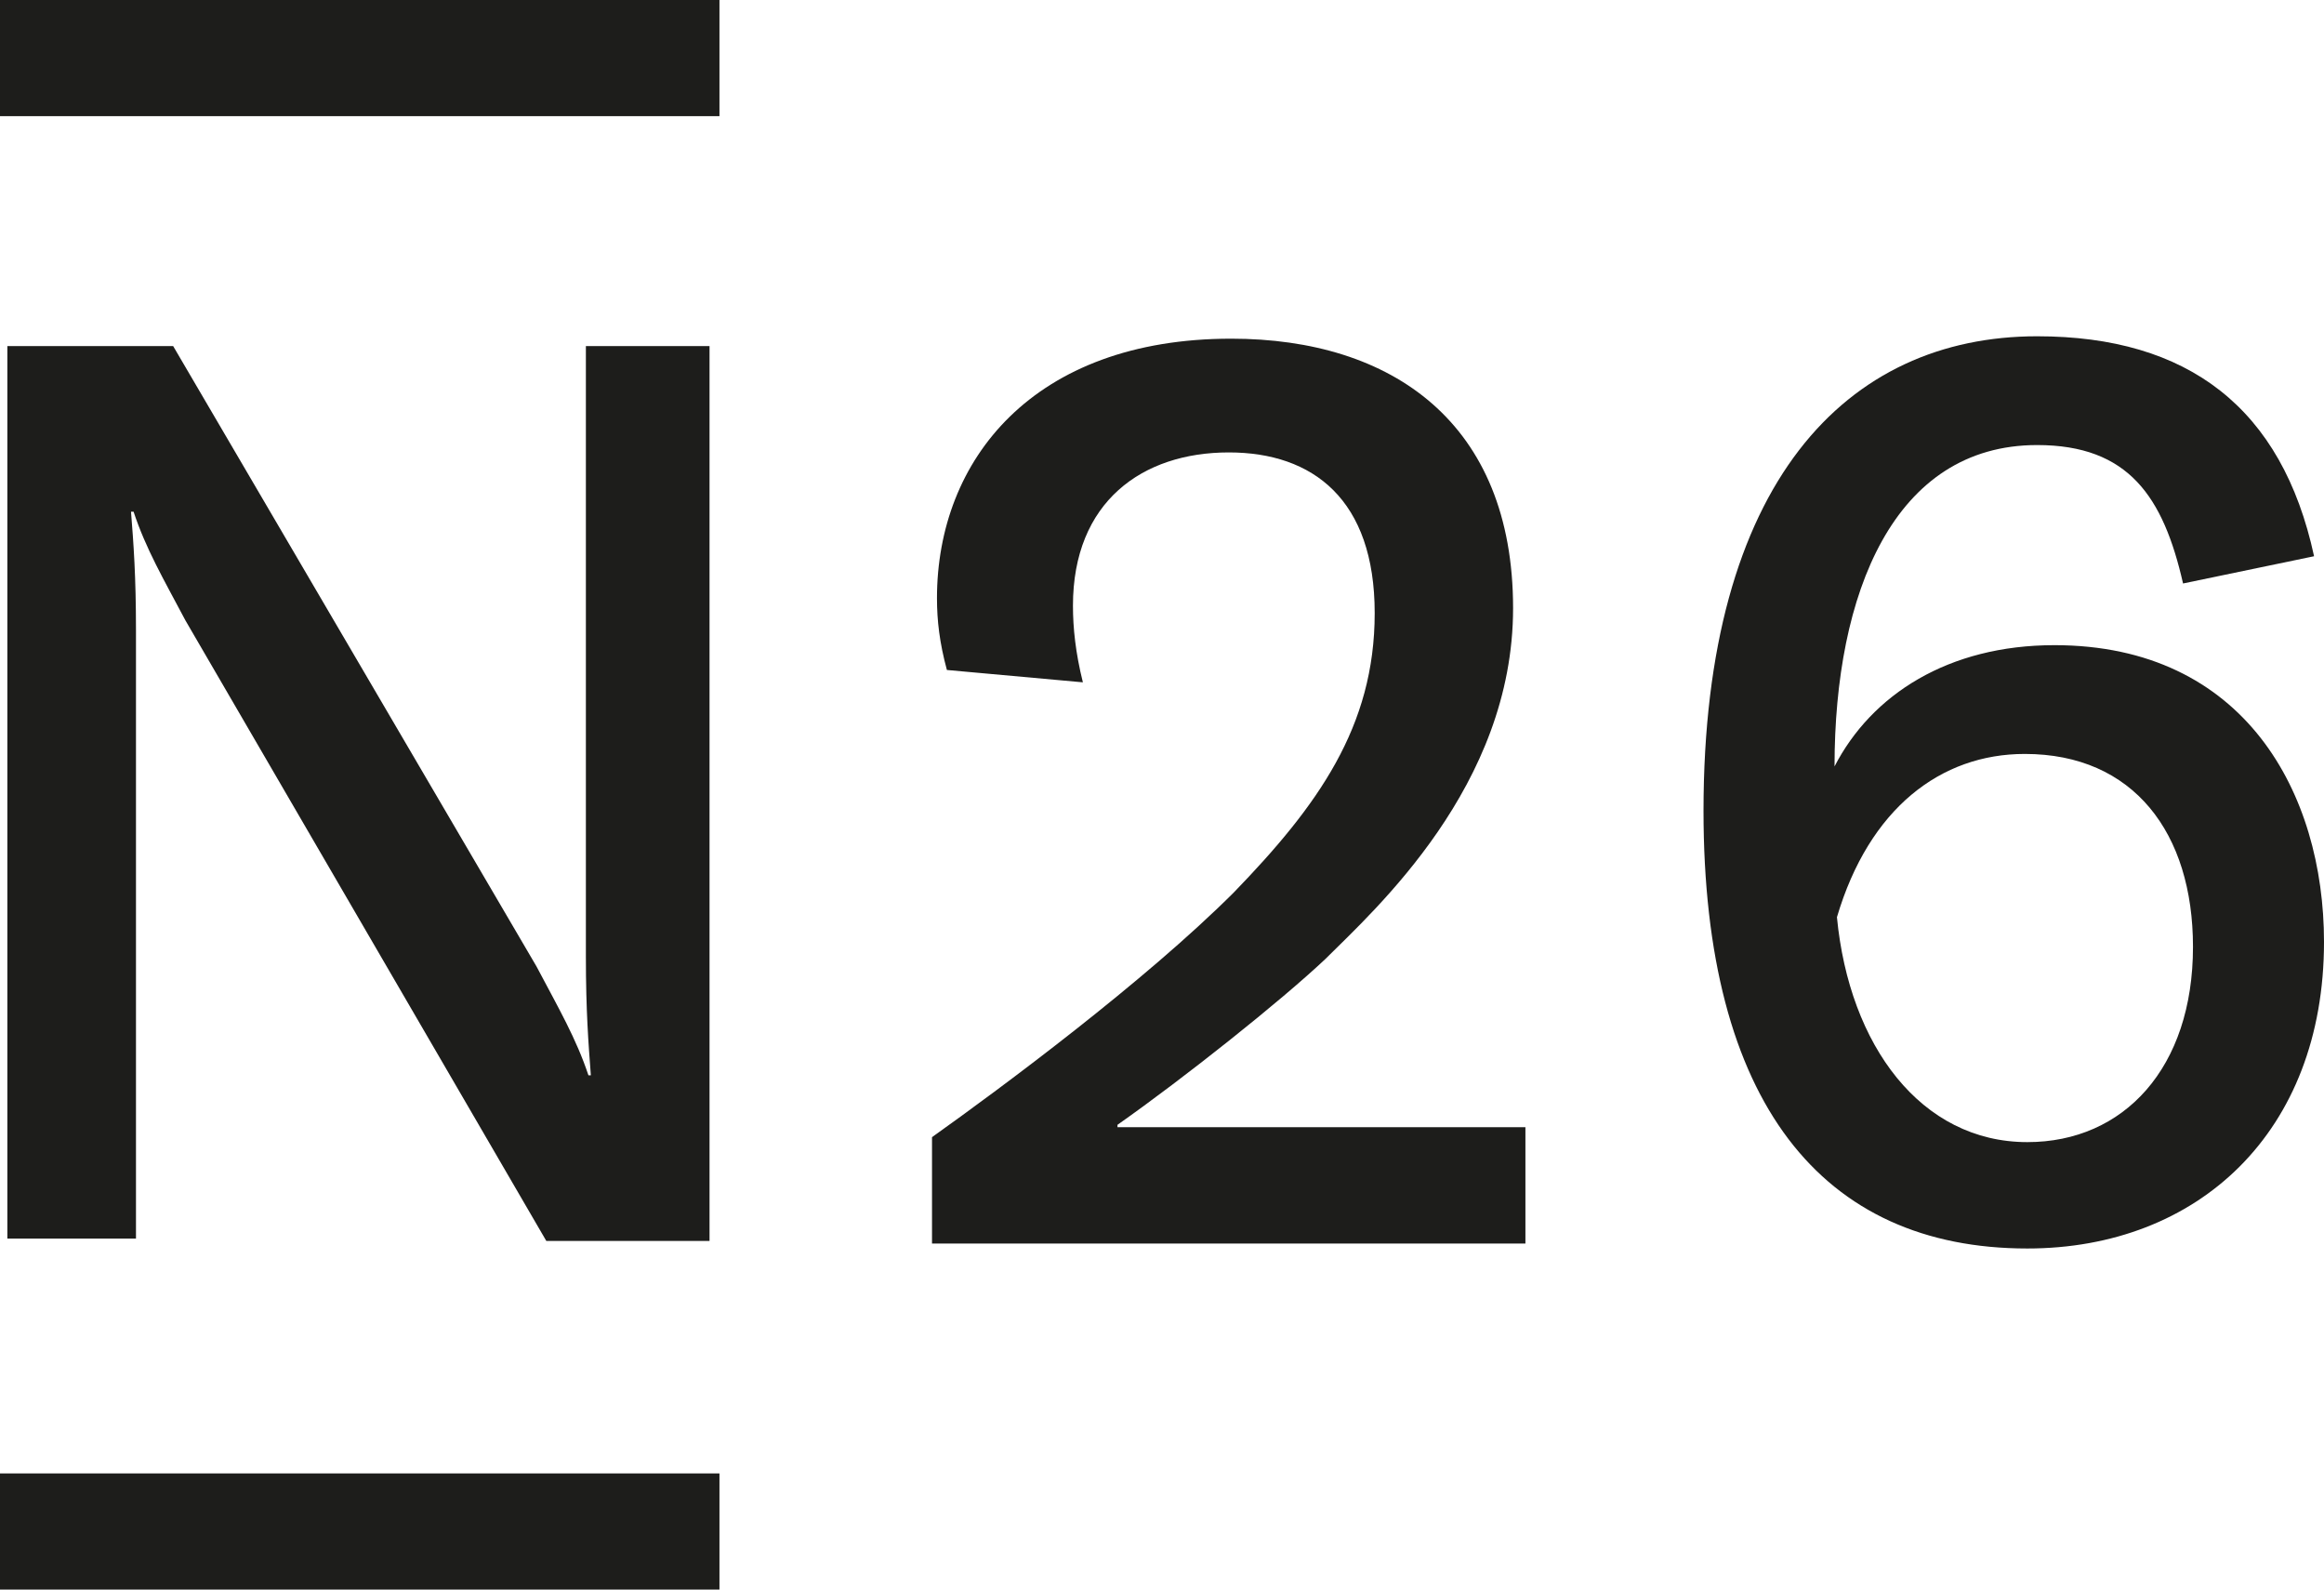 <svg version="1.2" xmlns="http://www.w3.org/2000/svg" viewBox="0 0 1545 1057" width="1545" height="1057">
	<title>N26_logo_2019-svg</title>
	<style>
		.s0 { fill: #1d1d1b } 
	</style>
	<g id="Logo_-_RGB_Black_1_">
		<g id="Layer">
			<path id="Layer" class="s0" d="m389.5 230v405.9c0 36.1 1.7 57.5 3.3 78.8h-1.6c-8.2-24.6-19.7-44.3-34.5-72.3l-241.6-412.4h-110.2v593.2h85.5v-404.2c0-36.2-1.6-57.5-3.3-78.9h1.7c8.2 24.7 19.7 44.4 34.5 72.3l239.9 412.4h108.5v-594.8z"/>
			<path id="Layer" fill-rule="evenodd" class="s0" d="m1545 626c0 126.5-83.8 203.8-197.2 203.8-136.5 0-215.3-97-215.3-290.9 0-218.5 95.3-315.4 221.8-315.4 100.3 0 162.8 47.6 184.1 146.2l-87.1 18.1c-13.1-57.5-36.1-92-97-92-95.3 0-134.7 98.5-134.7 213.6 24.6-47.7 75.6-80.6 146.2-80.6 126.6 0 179.2 98.6 179.2 197.2zm-87.1 3.3c0-75.6-39.5-128.2-111.8-128.2-55.9 0-103.5 36.2-124.9 108.5 8.2 85.4 55.9 149.5 126.6 149.5 64.1 0 110.1-49.3 110.1-129.8z"/>
			<path id="Layer" class="s0" d="m742.9 747.6c44.4-31.2 108.5-82.2 138.1-110.1 32.9-32.8 124.9-115 124.9-233.3 0-123.2-80.5-179.1-187.4-179.1-131.5 0-195.6 80.5-195.6 172.5 0 14.8 1.7 29.6 6.6 47.7l90.4 8.2c-4.9-19.7-6.6-36.2-6.6-50.9 0-69.1 46.1-101.9 103.6-101.9 55.9 0 97 31.2 97 106.8 0 75.6-37.9 128.1-93.7 185.7-59.2 59.1-154.5 129.8-200.6 162.6v70.7h394.5v-77.3h-271.2z"/>
			<path id="Layer" class="s0" d="m478.3 979.3v77.2h-478.3v-77.2z"/>
			<path id="Layer" class="s0" d="m0 0h478.3v77.2h-478.3z"/>
		</g>
	</g>
</svg>